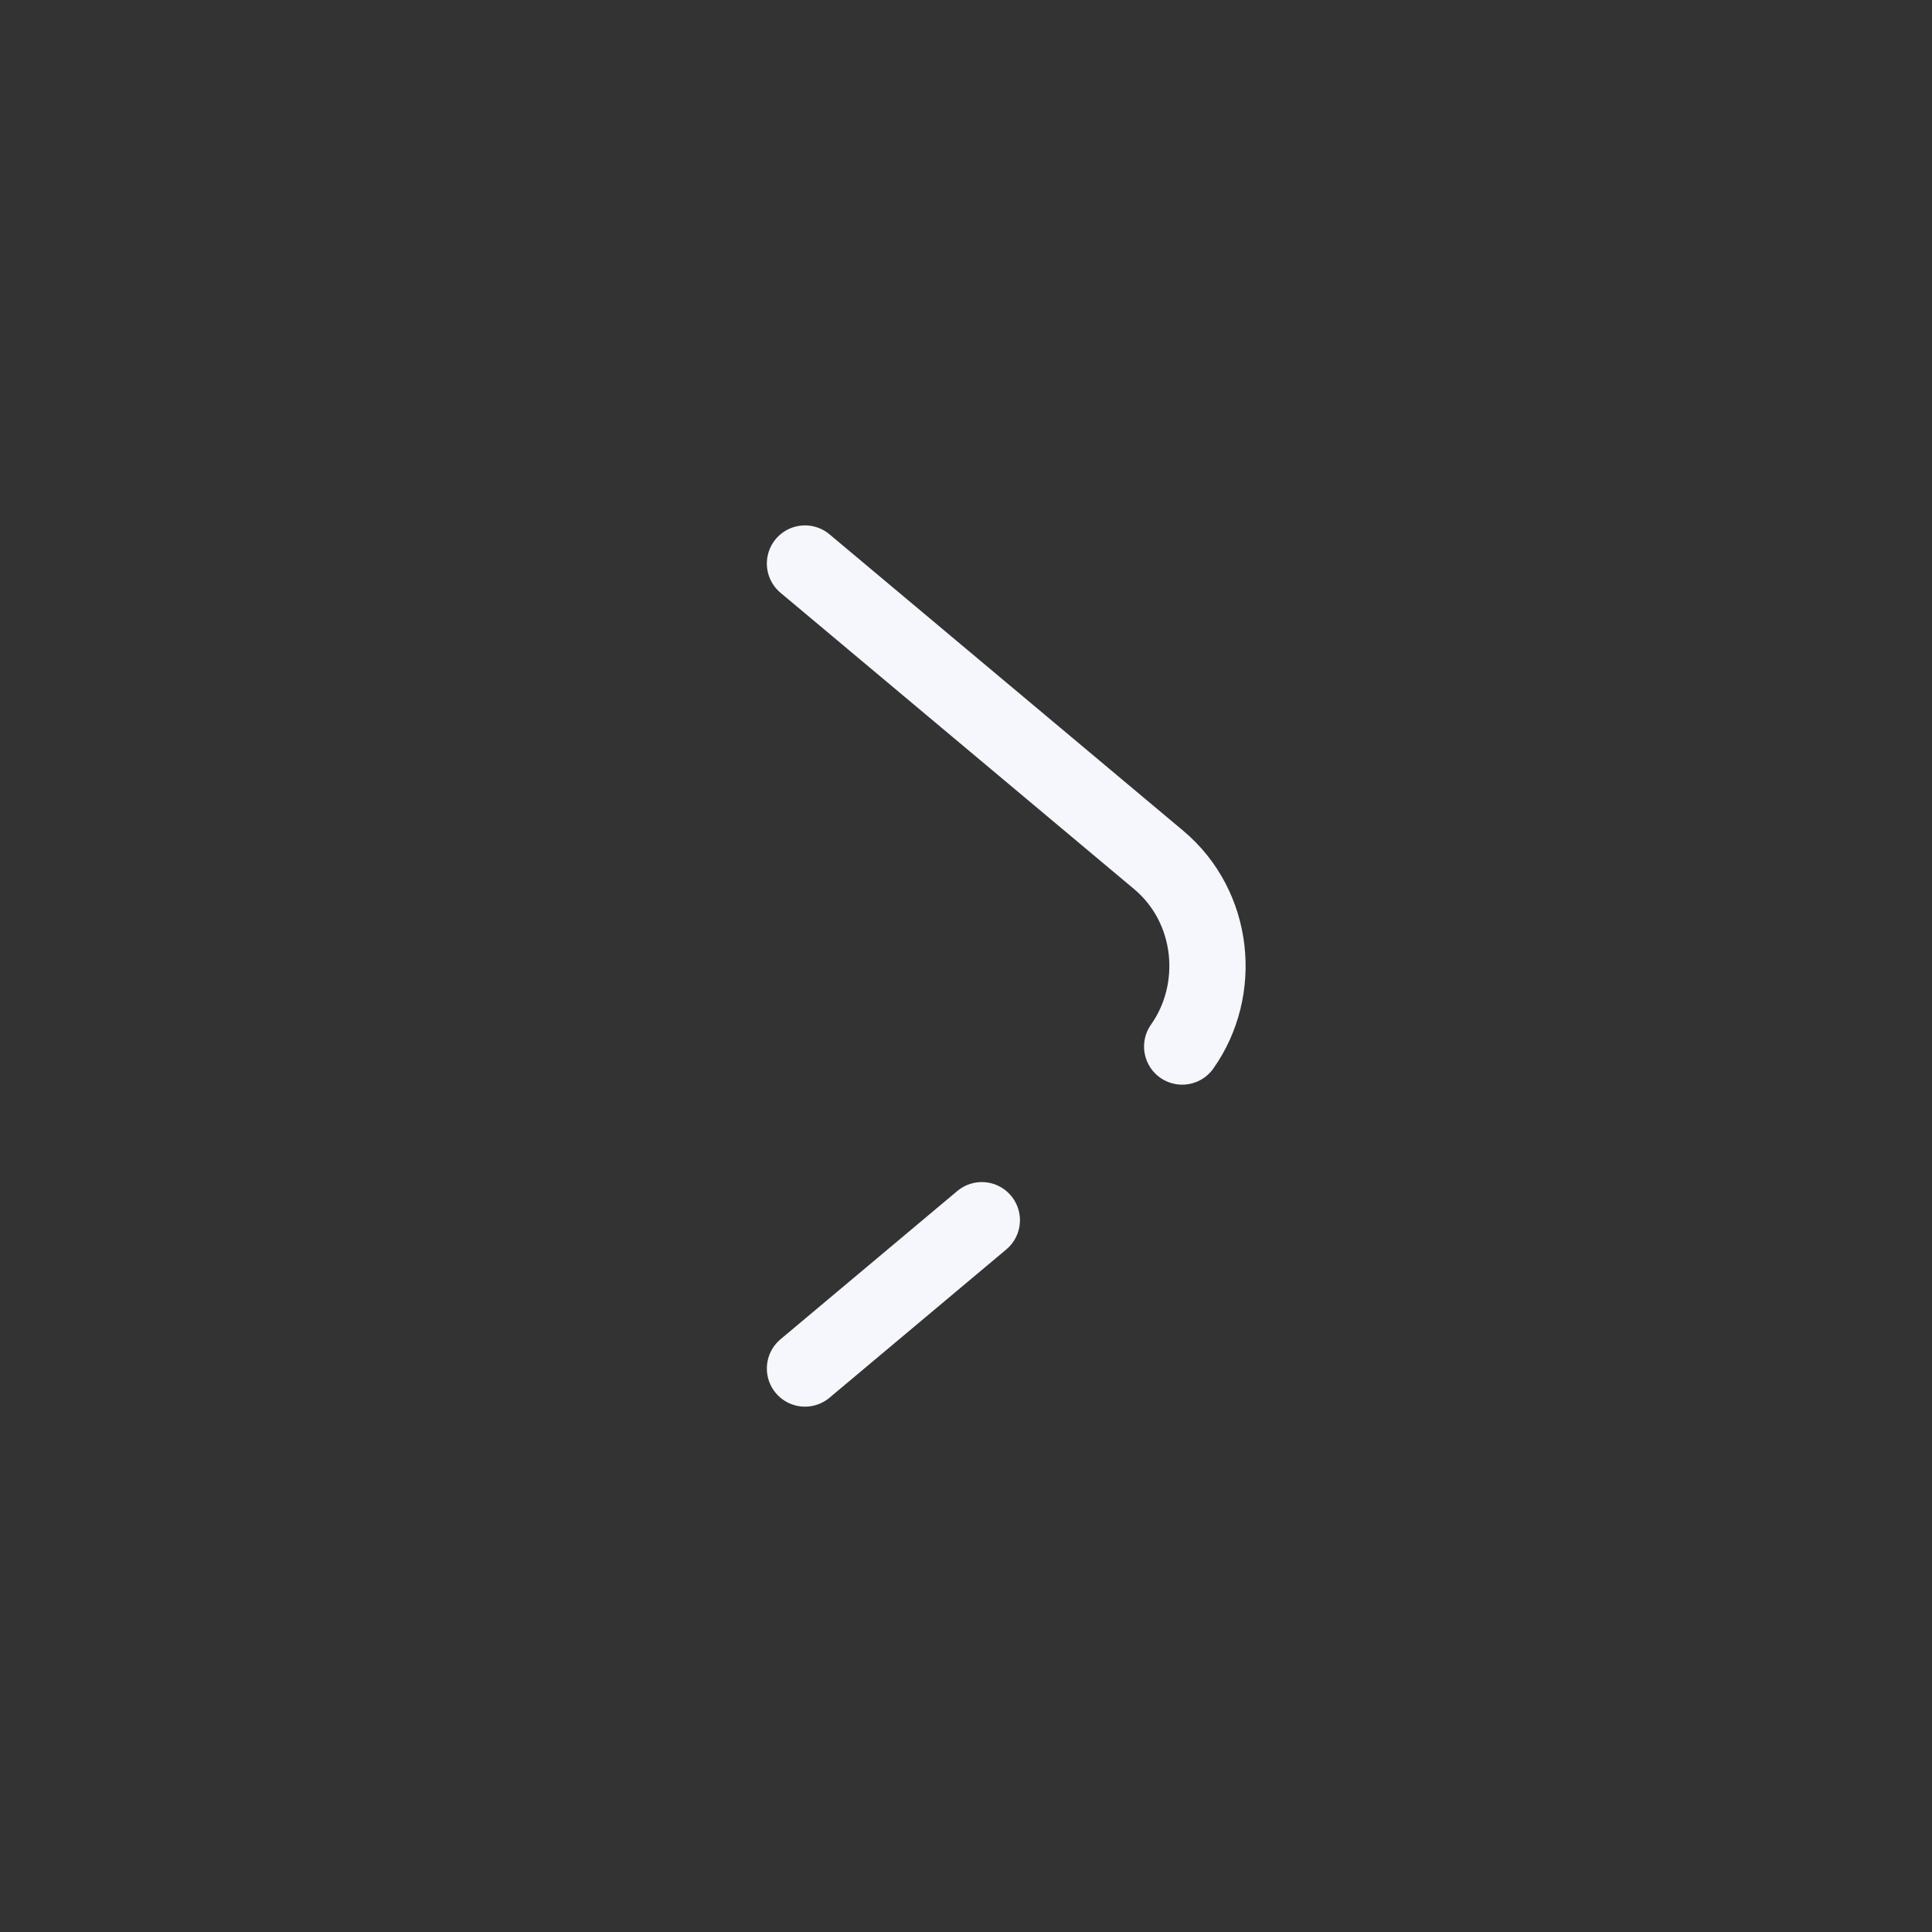 <svg width="38" height="38" fill="none" xmlns="http://www.w3.org/2000/svg"><rect width="100%" height="100%" fill="#333333" stroke="none"/><path d="M15.833 11.084l6.957 5.83c1.1.923 1.255 2.55.462 3.67m-7.419 6.333L19.311 24" stroke="#F5F7FC" stroke-width="1.5" stroke-linecap="round" stroke-linejoin="round"/></svg>